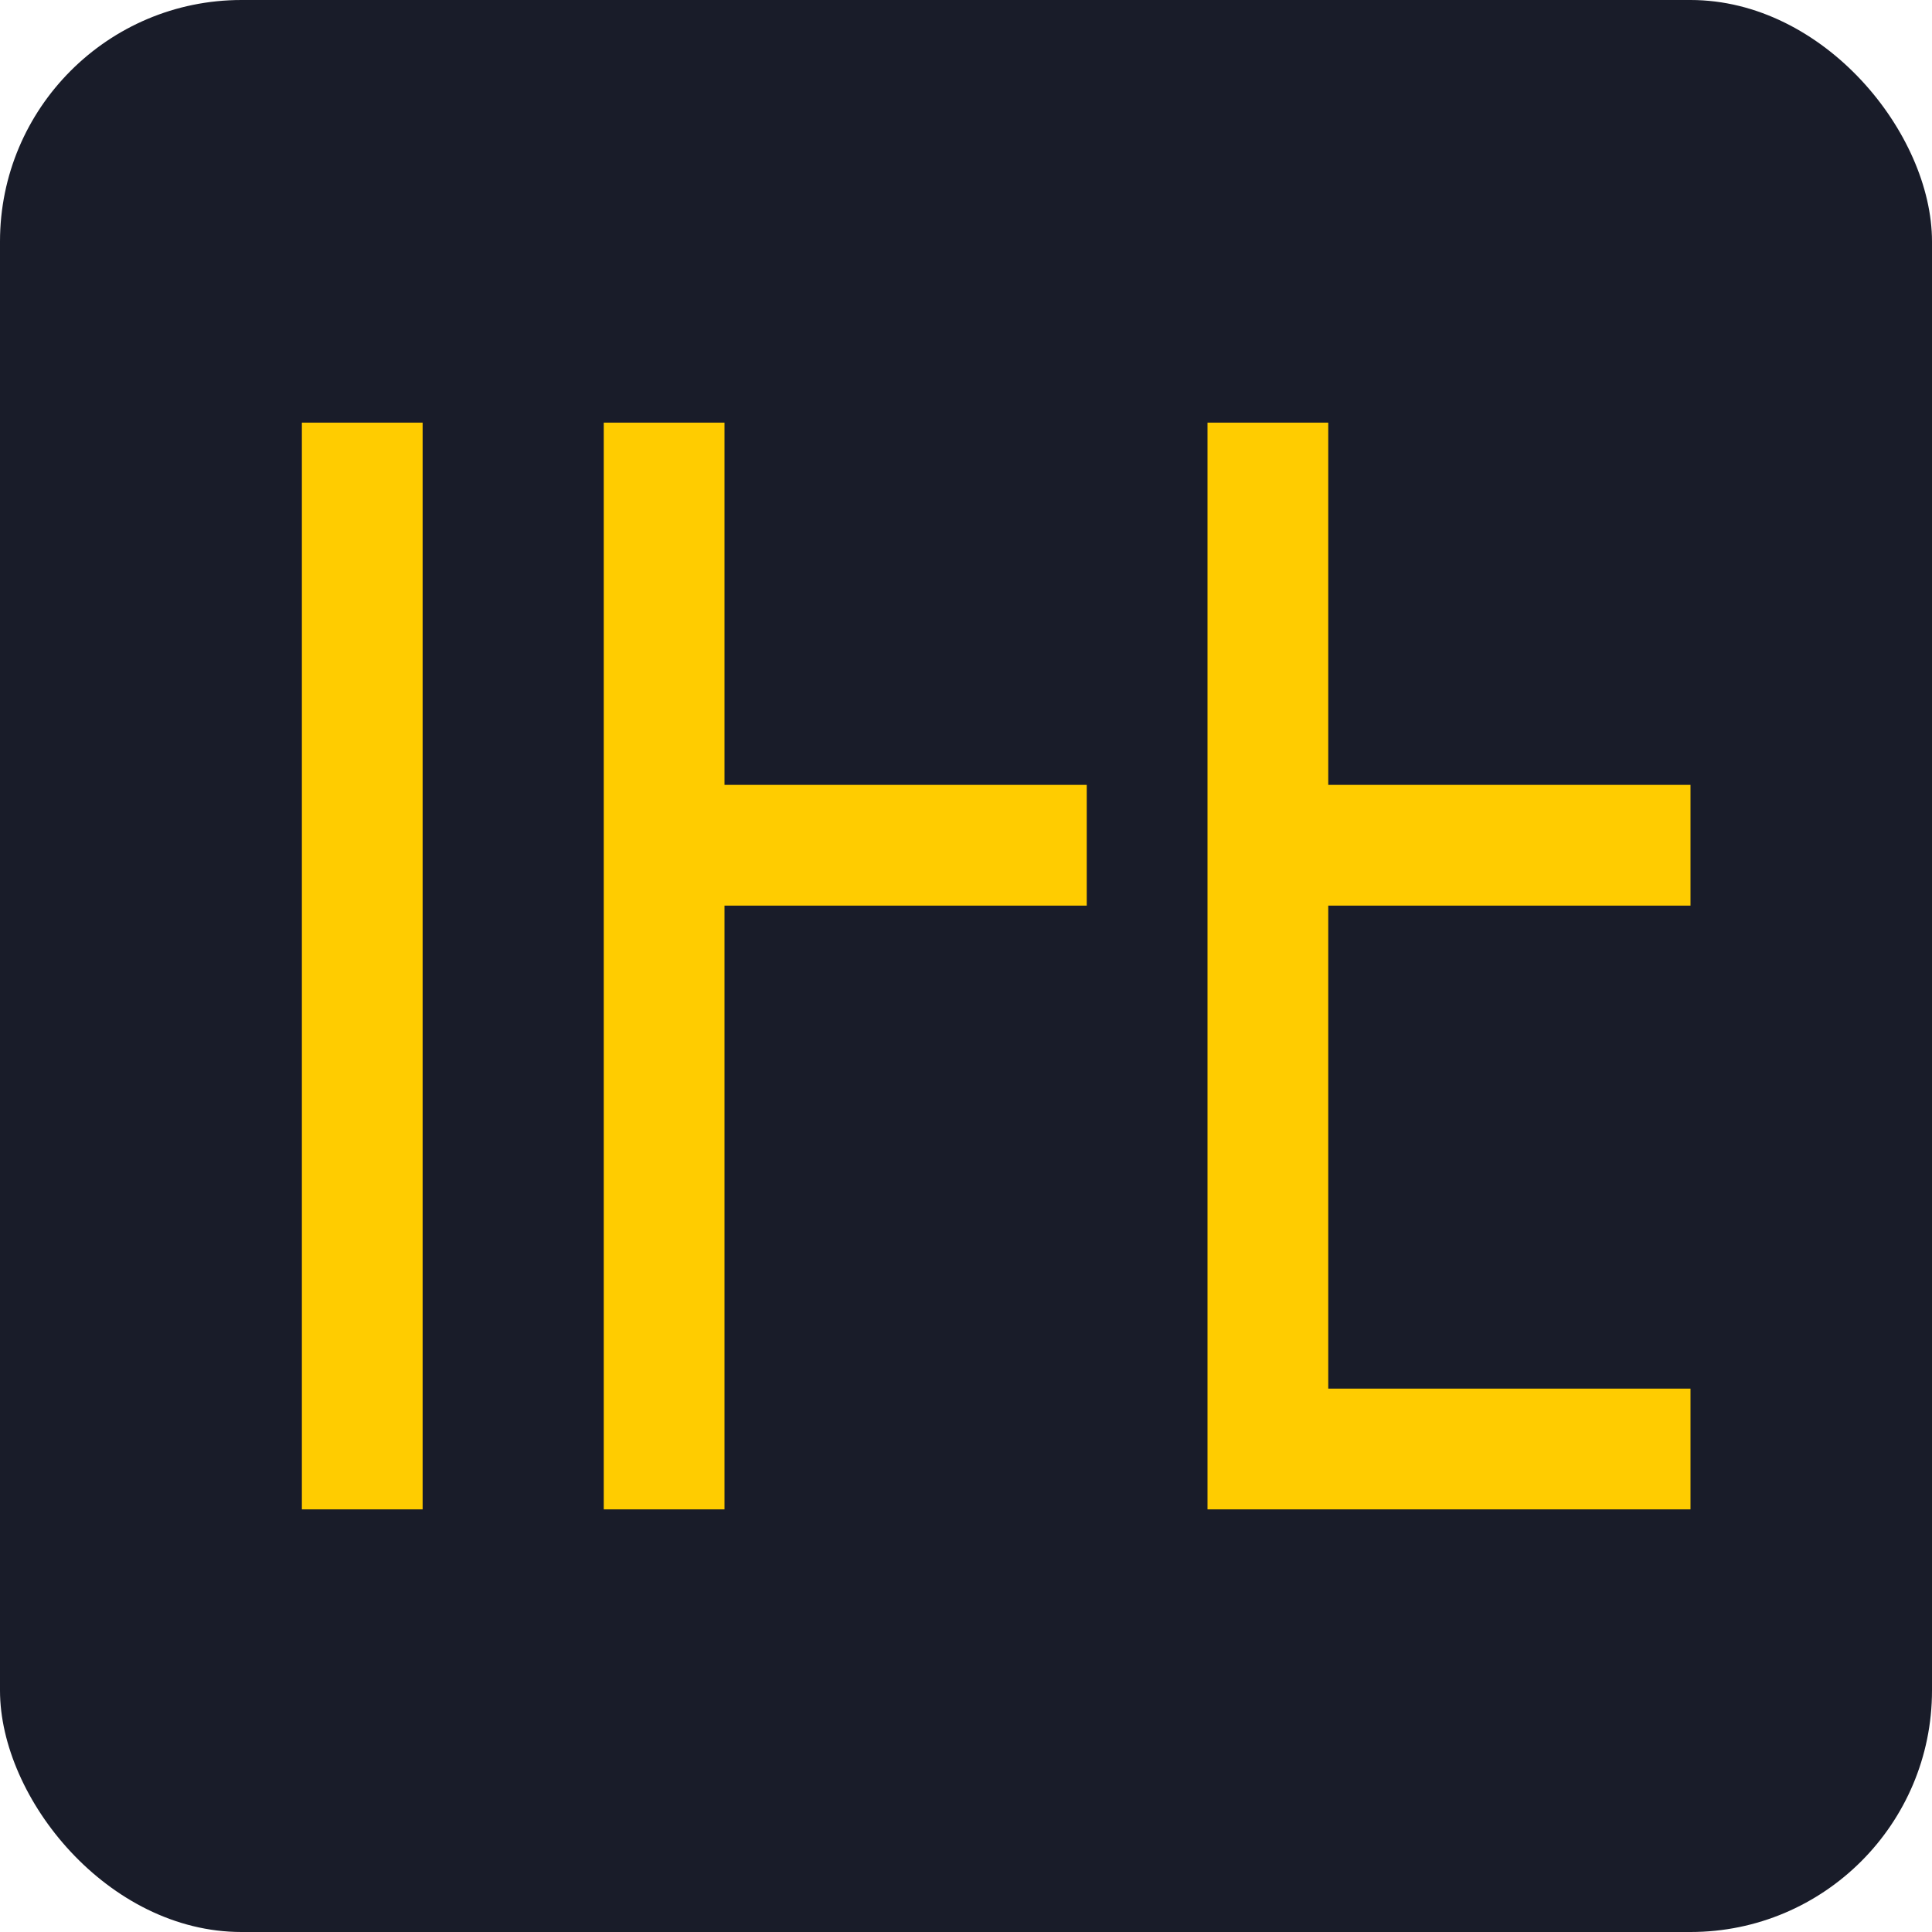 <svg width="32" height="32" viewBox="0 0 32 32" fill="none" xmlns="http://www.w3.org/2000/svg">
    <rect width="32" height="32" rx="4" fill="#191c29"/>
    <path d="M7 7H5V25H7V7Z" fill="#FFCC00"/>
    <path d="M10 7H12V13H18V15H12V25H10V7Z" fill="#FFCC00"/>
    <path d="M20 7H22V13H28V15H22V23H28V25H20V7Z" fill="#FFCC00"/>
</svg> 